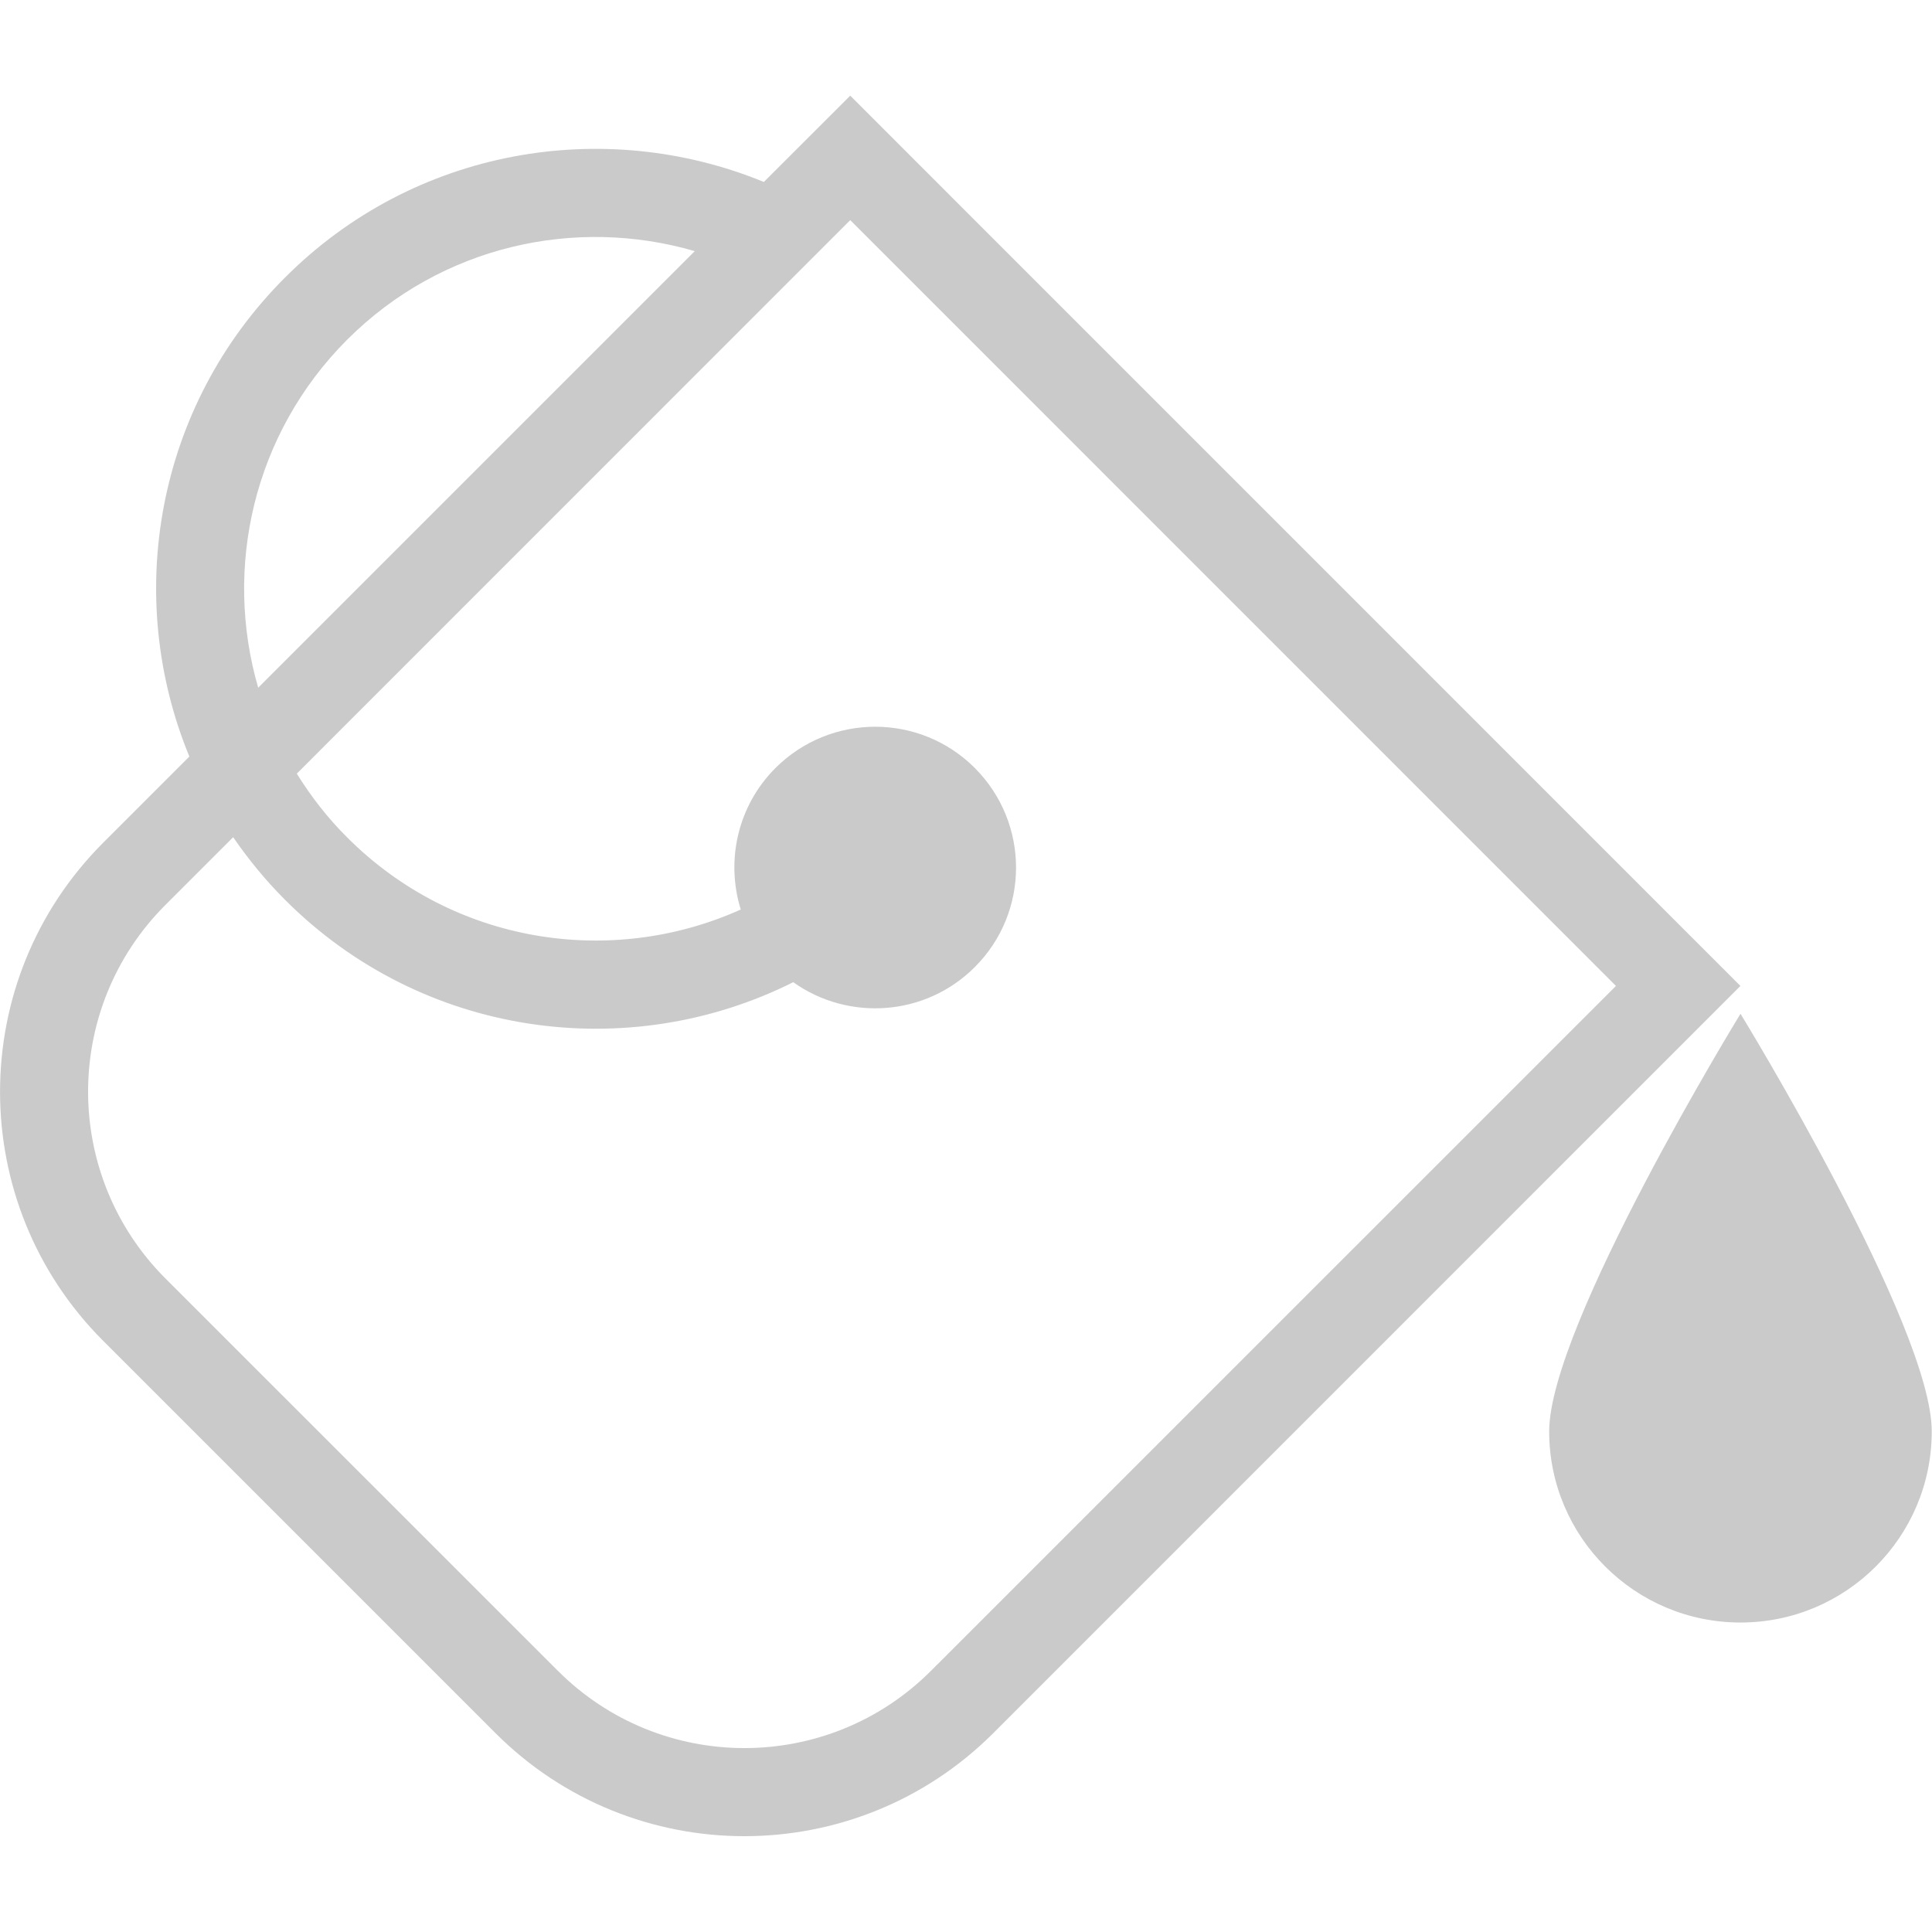 <?xml version="1.0" encoding="utf-8"?>
<!-- Generator: Adobe Illustrator 16.0.3, SVG Export Plug-In . SVG Version: 6.00 Build 0)  -->
<!DOCTYPE svg PUBLIC "-//W3C//DTD SVG 1.1//EN" "http://www.w3.org/Graphics/SVG/1.1/DTD/svg11.dtd">
<svg version="1.1" id="Ebene_1" xmlns:x="http://ns.adobe.com/Extensibility/1.0/" xmlns:i="http://ns.adobe.com/AdobeIllustrator/10.0/" xmlns:graph="http://ns.adobe.com/Graphs/1.0/"
	 xmlns="http://www.w3.org/2000/svg" xmlns:xlink="http://www.w3.org/1999/xlink" x="0px" y="0px" width="22.68px" height="22.68px"
	 viewBox="0 0 22.68 22.68" enable-background="new 0 0 22.68 22.68" xml:space="preserve">
<g>
	<path fill="#CACACA" d="M11.662,20.344l8.769-8.77L9.981,1.123L8.967,2.136C7.095,1.368,4.865,1.737,3.346,3.258
		C1.824,4.778,1.451,7.01,2.223,8.881L1.211,9.893c-1.614,1.615-1.614,4.232,0,5.847l4.604,4.604
		C7.429,21.959,10.047,21.959,11.662,20.344 M8.156,2.948L3.031,8.073C2.623,6.67,2.97,5.094,4.076,3.987
		C5.181,2.883,6.754,2.54,8.156,2.948 M10.931,19.612L10.931,19.612c-1.21,1.212-3.174,1.212-4.384,0l-4.605-4.604
		c-1.21-1.211-1.211-3.174,0-4.385l0.795-0.795c0.179,0.26,0.38,0.506,0.609,0.735c1.613,1.616,4.031,1.937,5.966,0.967
		c0.647,0.461,1.552,0.403,2.131-0.177c0.646-0.645,0.646-1.69,0-2.338c-0.646-0.645-1.691-0.645-2.339,0
		c-0.449,0.449-0.585,1.094-0.408,1.662c-1.521,0.684-3.368,0.406-4.618-0.844C3.845,9.602,3.65,9.348,3.484,9.082l6.497-6.498
		l8.989,8.99L10.931,19.612z"/>
	<path fill="#CACACA" d="M20.432,19.047c1.24,0,2.245-1.004,2.245-2.244s-2.245-4.902-2.245-4.902s-2.246,3.662-2.246,4.902
		S19.192,19.047,20.432,19.047"/>
</g>
</svg>

